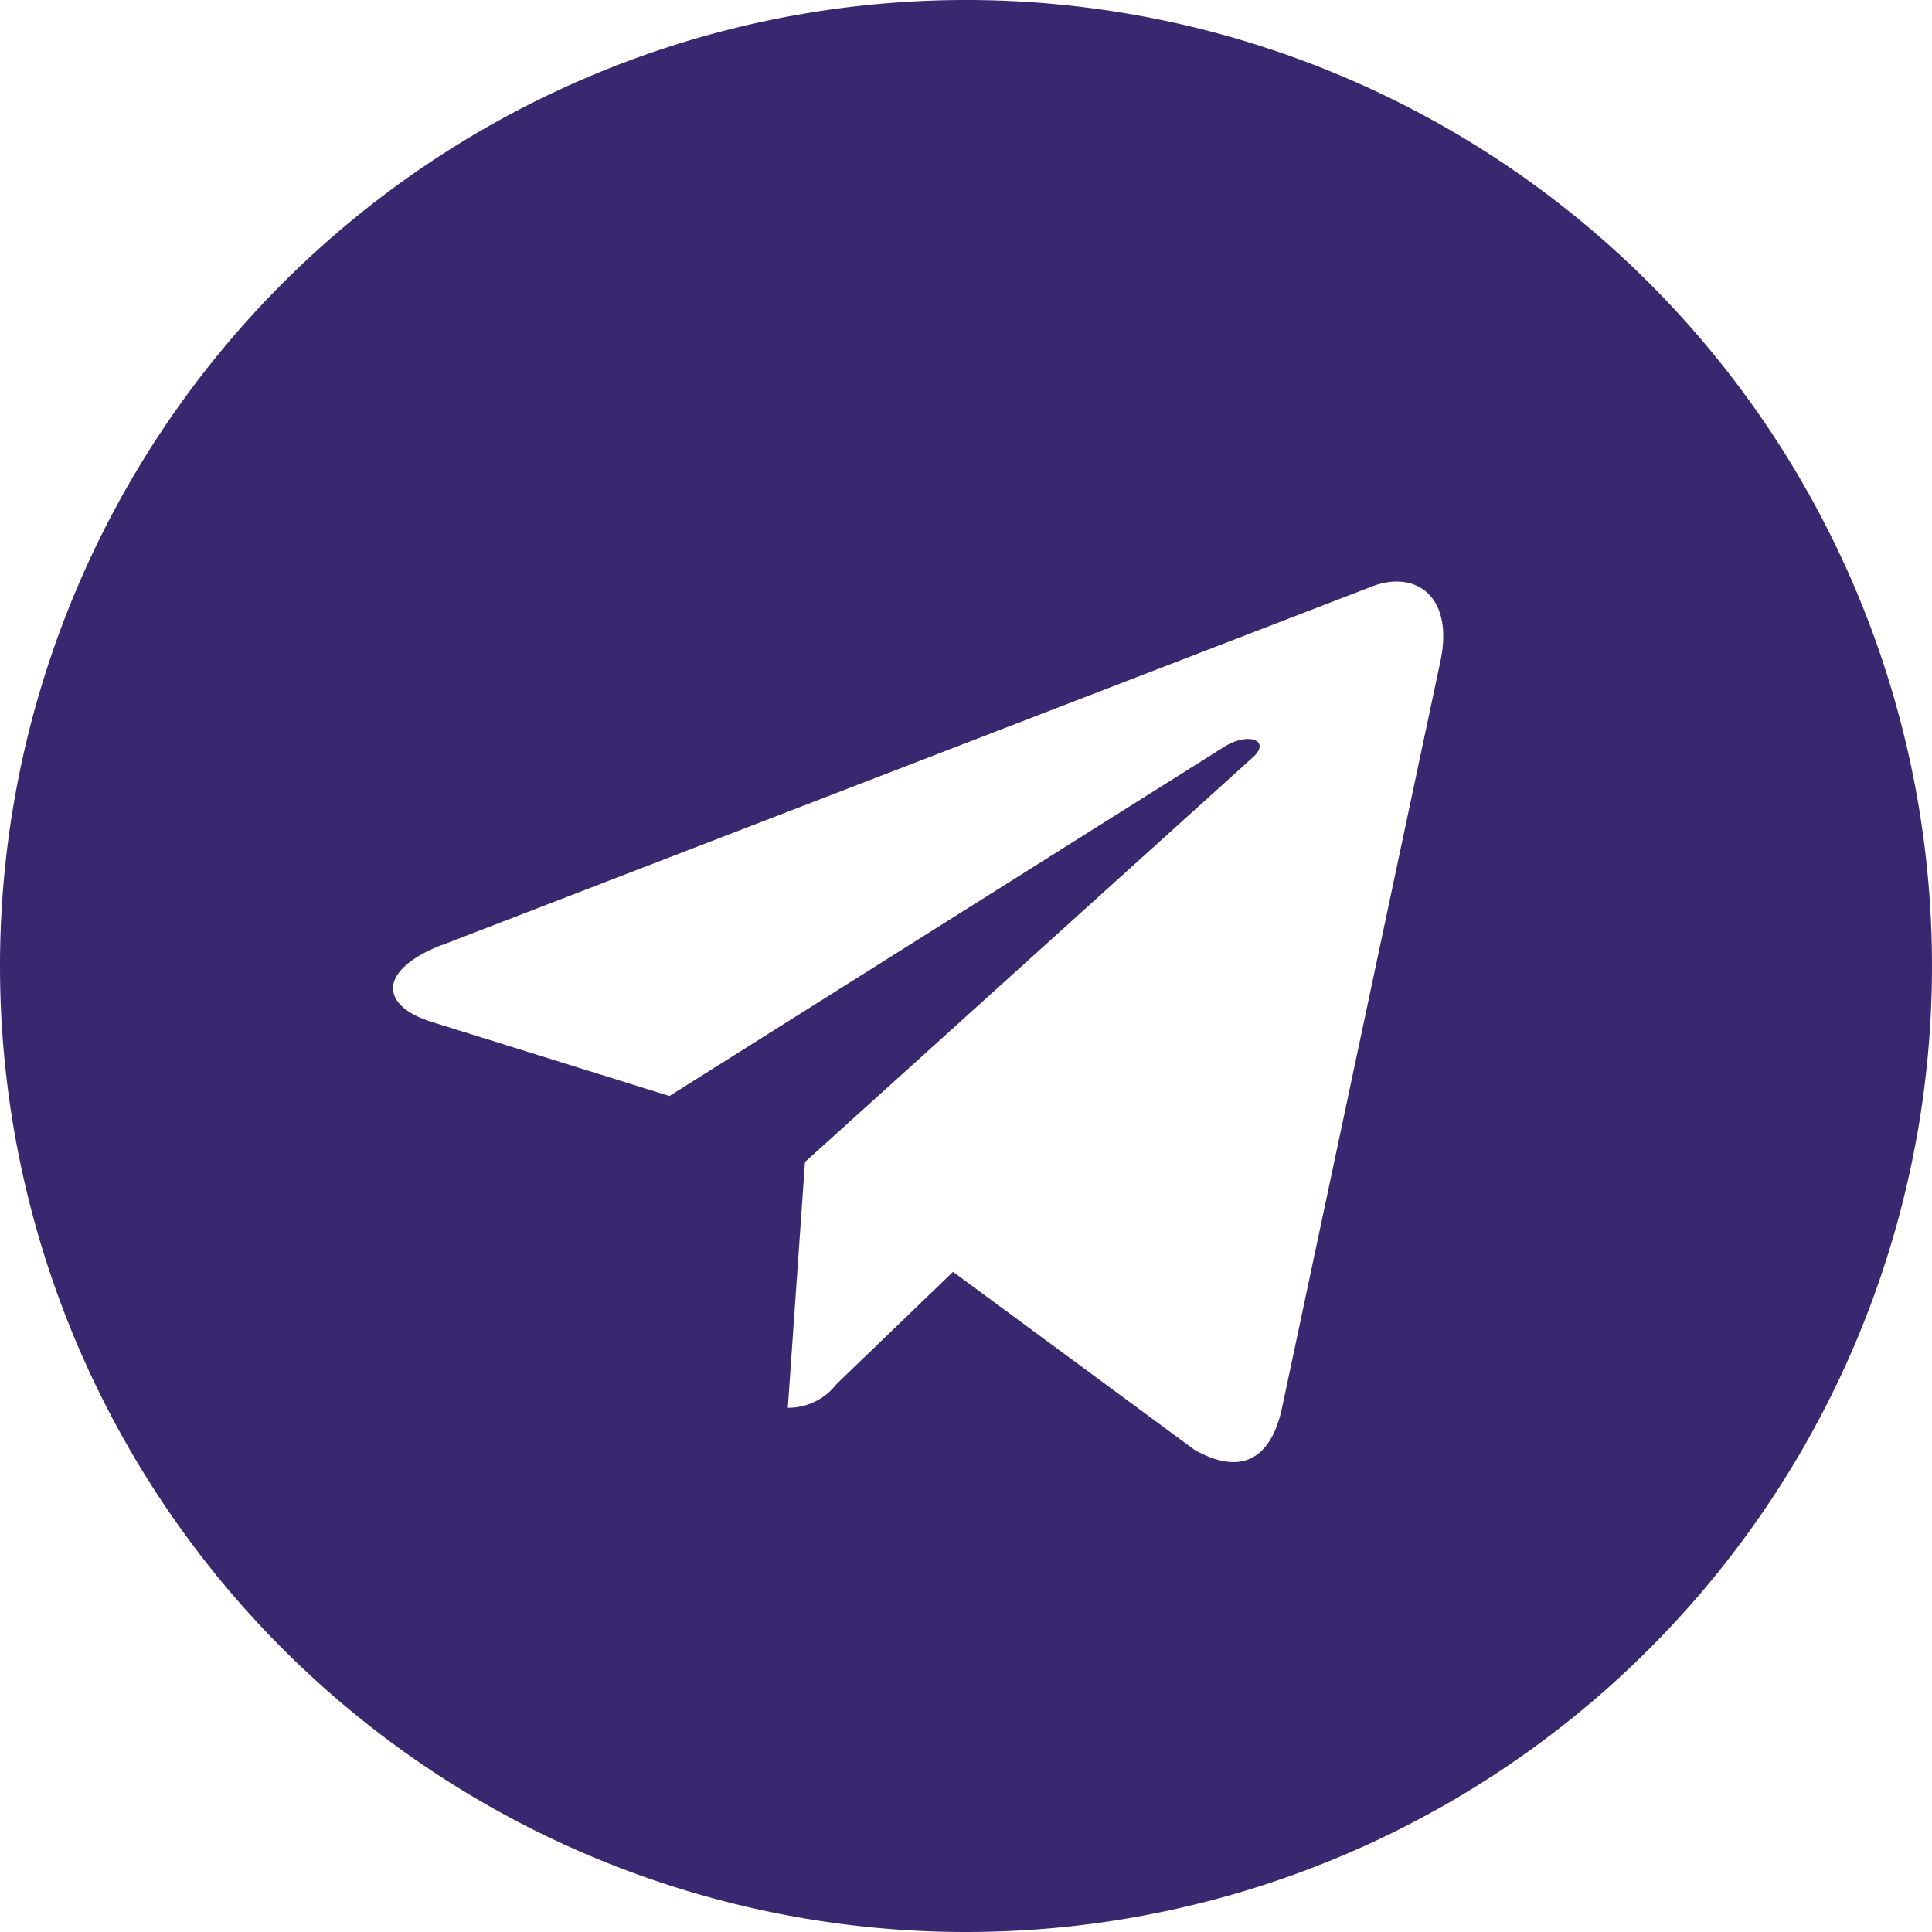 <svg xmlns="http://www.w3.org/2000/svg" width="53.834" height="53.834" viewBox="0 0 53.834 53.834">
  <path id="shape_2_" data-name="shape (2)" d="M26.915,53.834A26.917,26.917,0,1,0,0,26.918,26.917,26.917,0,0,0,26.915,53.834Zm-14.6-27.5L38.267,16.327c1.2-.436,2.256.3,1.866,2.115h0L35.717,39.258c-.328,1.477-1.205,1.835-2.432,1.141l-6.729-4.96L23.31,38.566a1.7,1.7,0,0,1-1.358.661l.478-6.848L34.9,21.112c.544-.478-.121-.747-.836-.272l-15.411,9.7L12.01,28.469c-1.442-.458-1.473-1.442.3-2.138Z" fill="#372870"/>
</svg>
